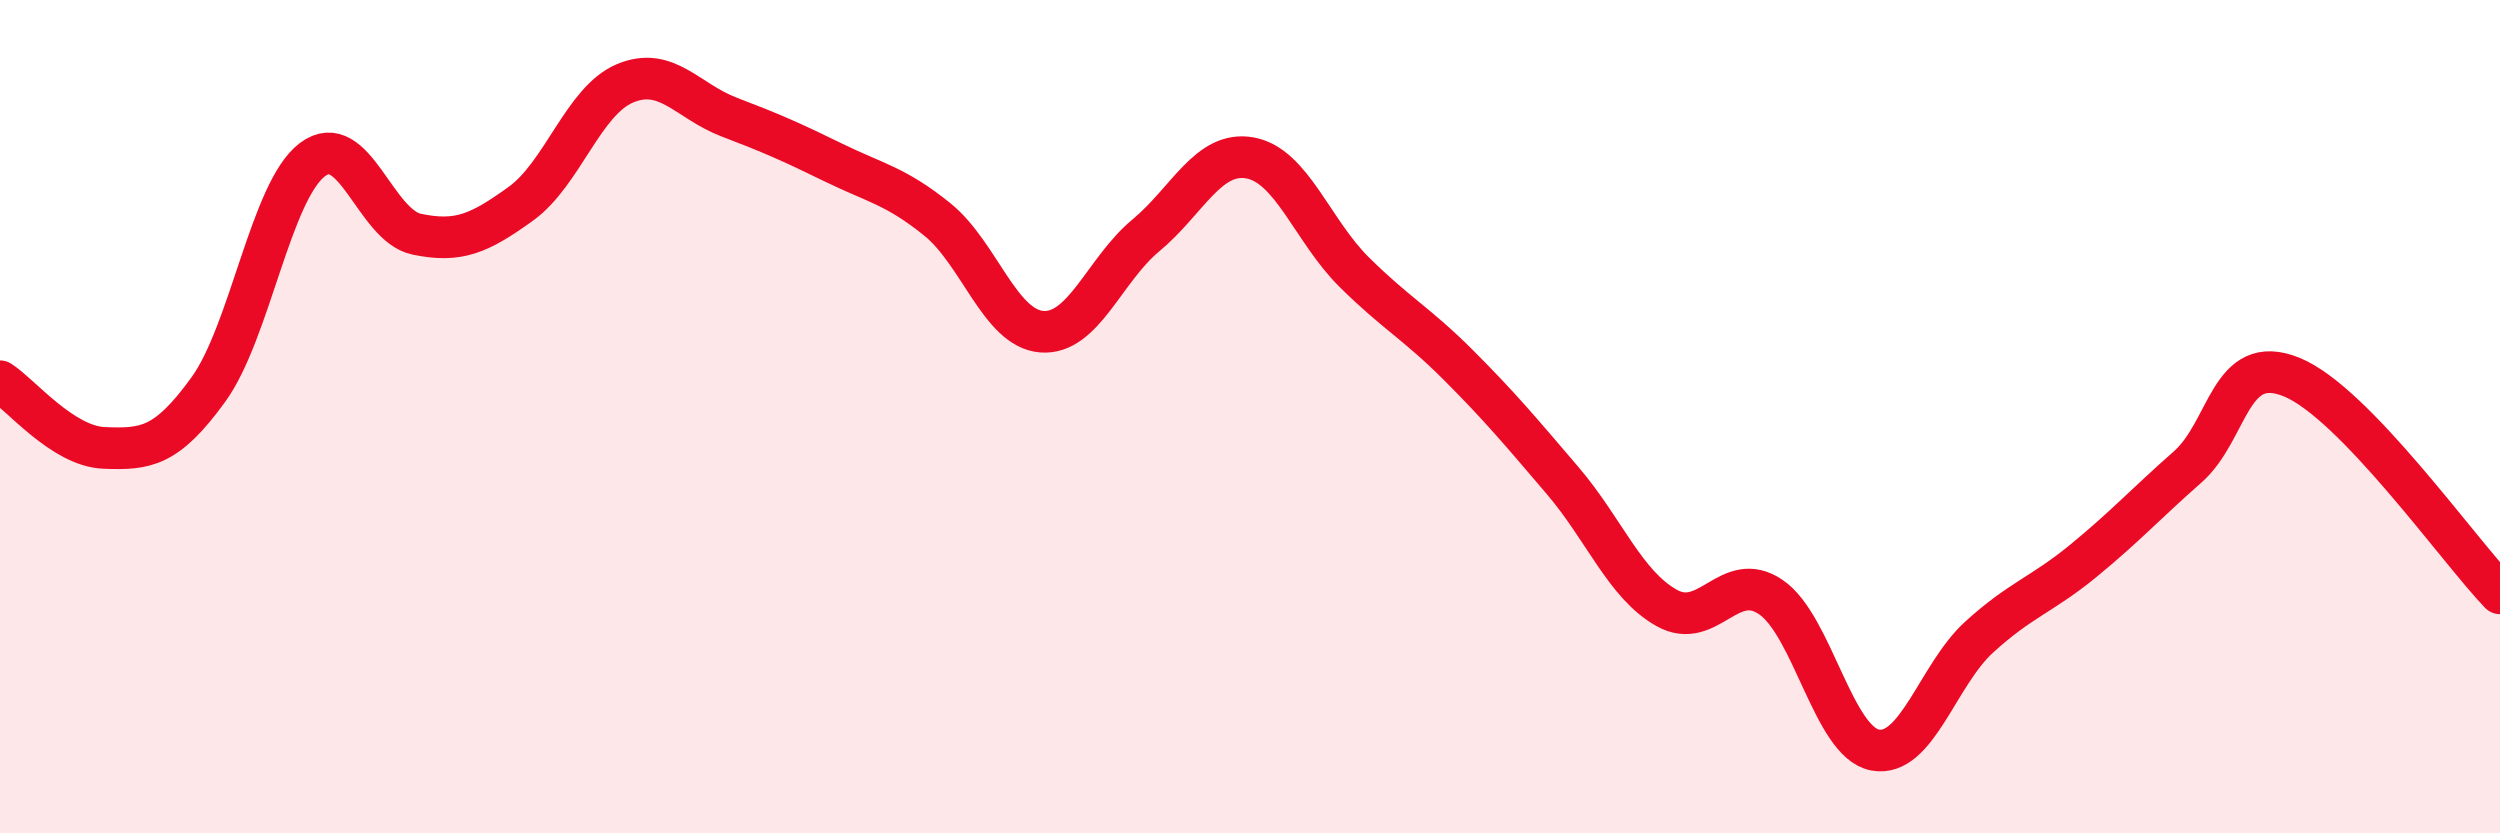 
    <svg width="60" height="20" viewBox="0 0 60 20" xmlns="http://www.w3.org/2000/svg">
      <path
        d="M 0,9.15 C 0.5,9.47 1.5,10.71 2.5,10.75 C 3.5,10.79 4,10.73 5,9.35 C 6,7.97 6.5,4.58 7.5,3.83 C 8.5,3.08 9,5.41 10,5.62 C 11,5.83 11.5,5.61 12.5,4.89 C 13.5,4.17 14,2.42 15,2 C 16,1.58 16.5,2.43 17.5,2.81 C 18.5,3.19 19,3.41 20,3.9 C 21,4.39 21.5,4.46 22.5,5.27 C 23.5,6.08 24,7.88 25,7.96 C 26,8.04 26.5,6.48 27.5,5.65 C 28.5,4.82 29,3.61 30,3.79 C 31,3.97 31.5,5.54 32.5,6.53 C 33.5,7.52 34,7.76 35,8.76 C 36,9.76 36.5,10.36 37.5,11.53 C 38.5,12.7 39,14.03 40,14.59 C 41,15.15 41.5,13.65 42.5,14.33 C 43.5,15.01 44,17.81 45,18 C 46,18.19 46.5,16.2 47.5,15.29 C 48.5,14.38 49,14.28 50,13.46 C 51,12.64 51.5,12.09 52.5,11.21 C 53.5,10.33 53.5,8.44 55,9.05 C 56.5,9.66 59,13.2 60,14.24L60 20L0 20Z"
        fill="#EB0A25"
        opacity="0.1"
        stroke-linecap="round"
        stroke-linejoin="round"
      />
      <path
        d="M 0,9.15 C 0.5,9.47 1.5,10.71 2.5,10.75 C 3.5,10.79 4,10.73 5,9.35 C 6,7.97 6.5,4.58 7.5,3.83 C 8.5,3.08 9,5.41 10,5.62 C 11,5.83 11.5,5.61 12.5,4.89 C 13.5,4.17 14,2.42 15,2 C 16,1.58 16.5,2.43 17.5,2.81 C 18.5,3.19 19,3.41 20,3.9 C 21,4.39 21.5,4.46 22.5,5.27 C 23.5,6.08 24,7.88 25,7.96 C 26,8.04 26.5,6.48 27.5,5.65 C 28.5,4.82 29,3.61 30,3.79 C 31,3.97 31.5,5.54 32.5,6.53 C 33.5,7.52 34,7.76 35,8.76 C 36,9.76 36.5,10.36 37.5,11.53 C 38.5,12.7 39,14.03 40,14.59 C 41,15.15 41.5,13.65 42.5,14.33 C 43.5,15.01 44,17.81 45,18 C 46,18.19 46.5,16.2 47.5,15.29 C 48.5,14.38 49,14.28 50,13.46 C 51,12.64 51.5,12.09 52.5,11.21 C 53.5,10.33 53.5,8.44 55,9.05 C 56.5,9.66 59,13.2 60,14.24"
        stroke="#EB0A25"
        stroke-width="1"
        fill="none"
        stroke-linecap="round"
        stroke-linejoin="round"
      />
    </svg>
  